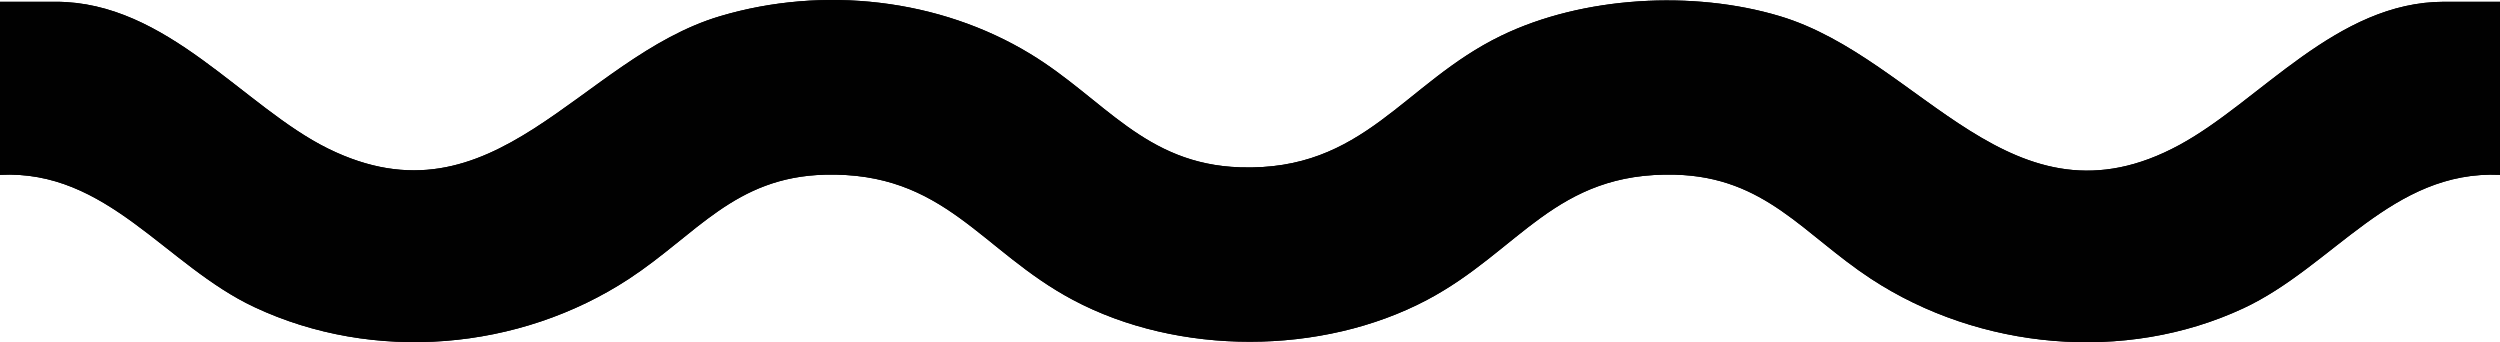 <?xml version="1.0" encoding="UTF-8"?><svg id="Laag_1" xmlns="http://www.w3.org/2000/svg" viewBox="0 0 325 44.49"><path d="M325,.23h-7.25c-14.01,0-23.92,12.91-34.4,18.6-21.84,11.87-33.54-11.2-51.97-16.73-11.25-3.38-25.6-2.6-36.22,2.54-12.75,6.18-17.79,17.64-33.94,17.11-12.44-.4-17.67-8.9-27.26-14.73C122.09-.2,107-1.87,93.62,2.1c-18.26,5.43-29.37,27.84-50.96,17.22C31.69,13.92,21.73.23,7.25.23H0v22.5c13.96-.71,21.51,11.77,33.06,17.19,15.51,7.28,34.44,5.68,48.7-3.67,8.79-5.76,13.73-13.23,25.46-13.54,15.61-.4,20.25,9.89,32.27,16.28,13.67,7.27,32.34,7.23,46.02,0,12.06-6.38,16.65-16.69,32.27-16.28,11.73.3,16.67,7.78,25.46,13.54,14.07,9.22,33.01,10.99,48.37,3.84,11.73-5.46,19.33-18,33.39-17.36V.23Z" fill="#010101"/><path d="M325,.23v22.5c-14.07-.64-21.67,11.89-33.39,17.36-15.36,7.15-34.3,5.38-48.37-3.84-8.79-5.76-13.73-13.23-25.46-13.54-15.62-.4-20.21,9.9-32.27,16.28-13.67,7.23-32.35,7.27-46.02,0-12.02-6.39-16.66-16.68-32.27-16.28-11.73.3-16.67,7.78-25.46,13.54-14.27,9.35-33.19,10.95-48.7,3.67C21.51,34.5,13.96,22.02,0,22.73V.23h7.25C21.73.23,31.69,13.92,42.66,19.32c21.58,10.63,32.7-11.79,50.96-17.22,13.38-3.98,28.47-2.3,40.34,4.92,9.59,5.83,14.83,14.33,27.26,14.73,16.15.53,21.18-10.93,33.94-17.11,10.62-5.14,24.97-5.92,36.22-2.54,18.43,5.53,30.13,28.61,51.97,16.73C293.83,13.14,303.74.23,317.75.23h7.25Z" fill="#010101"/></svg>